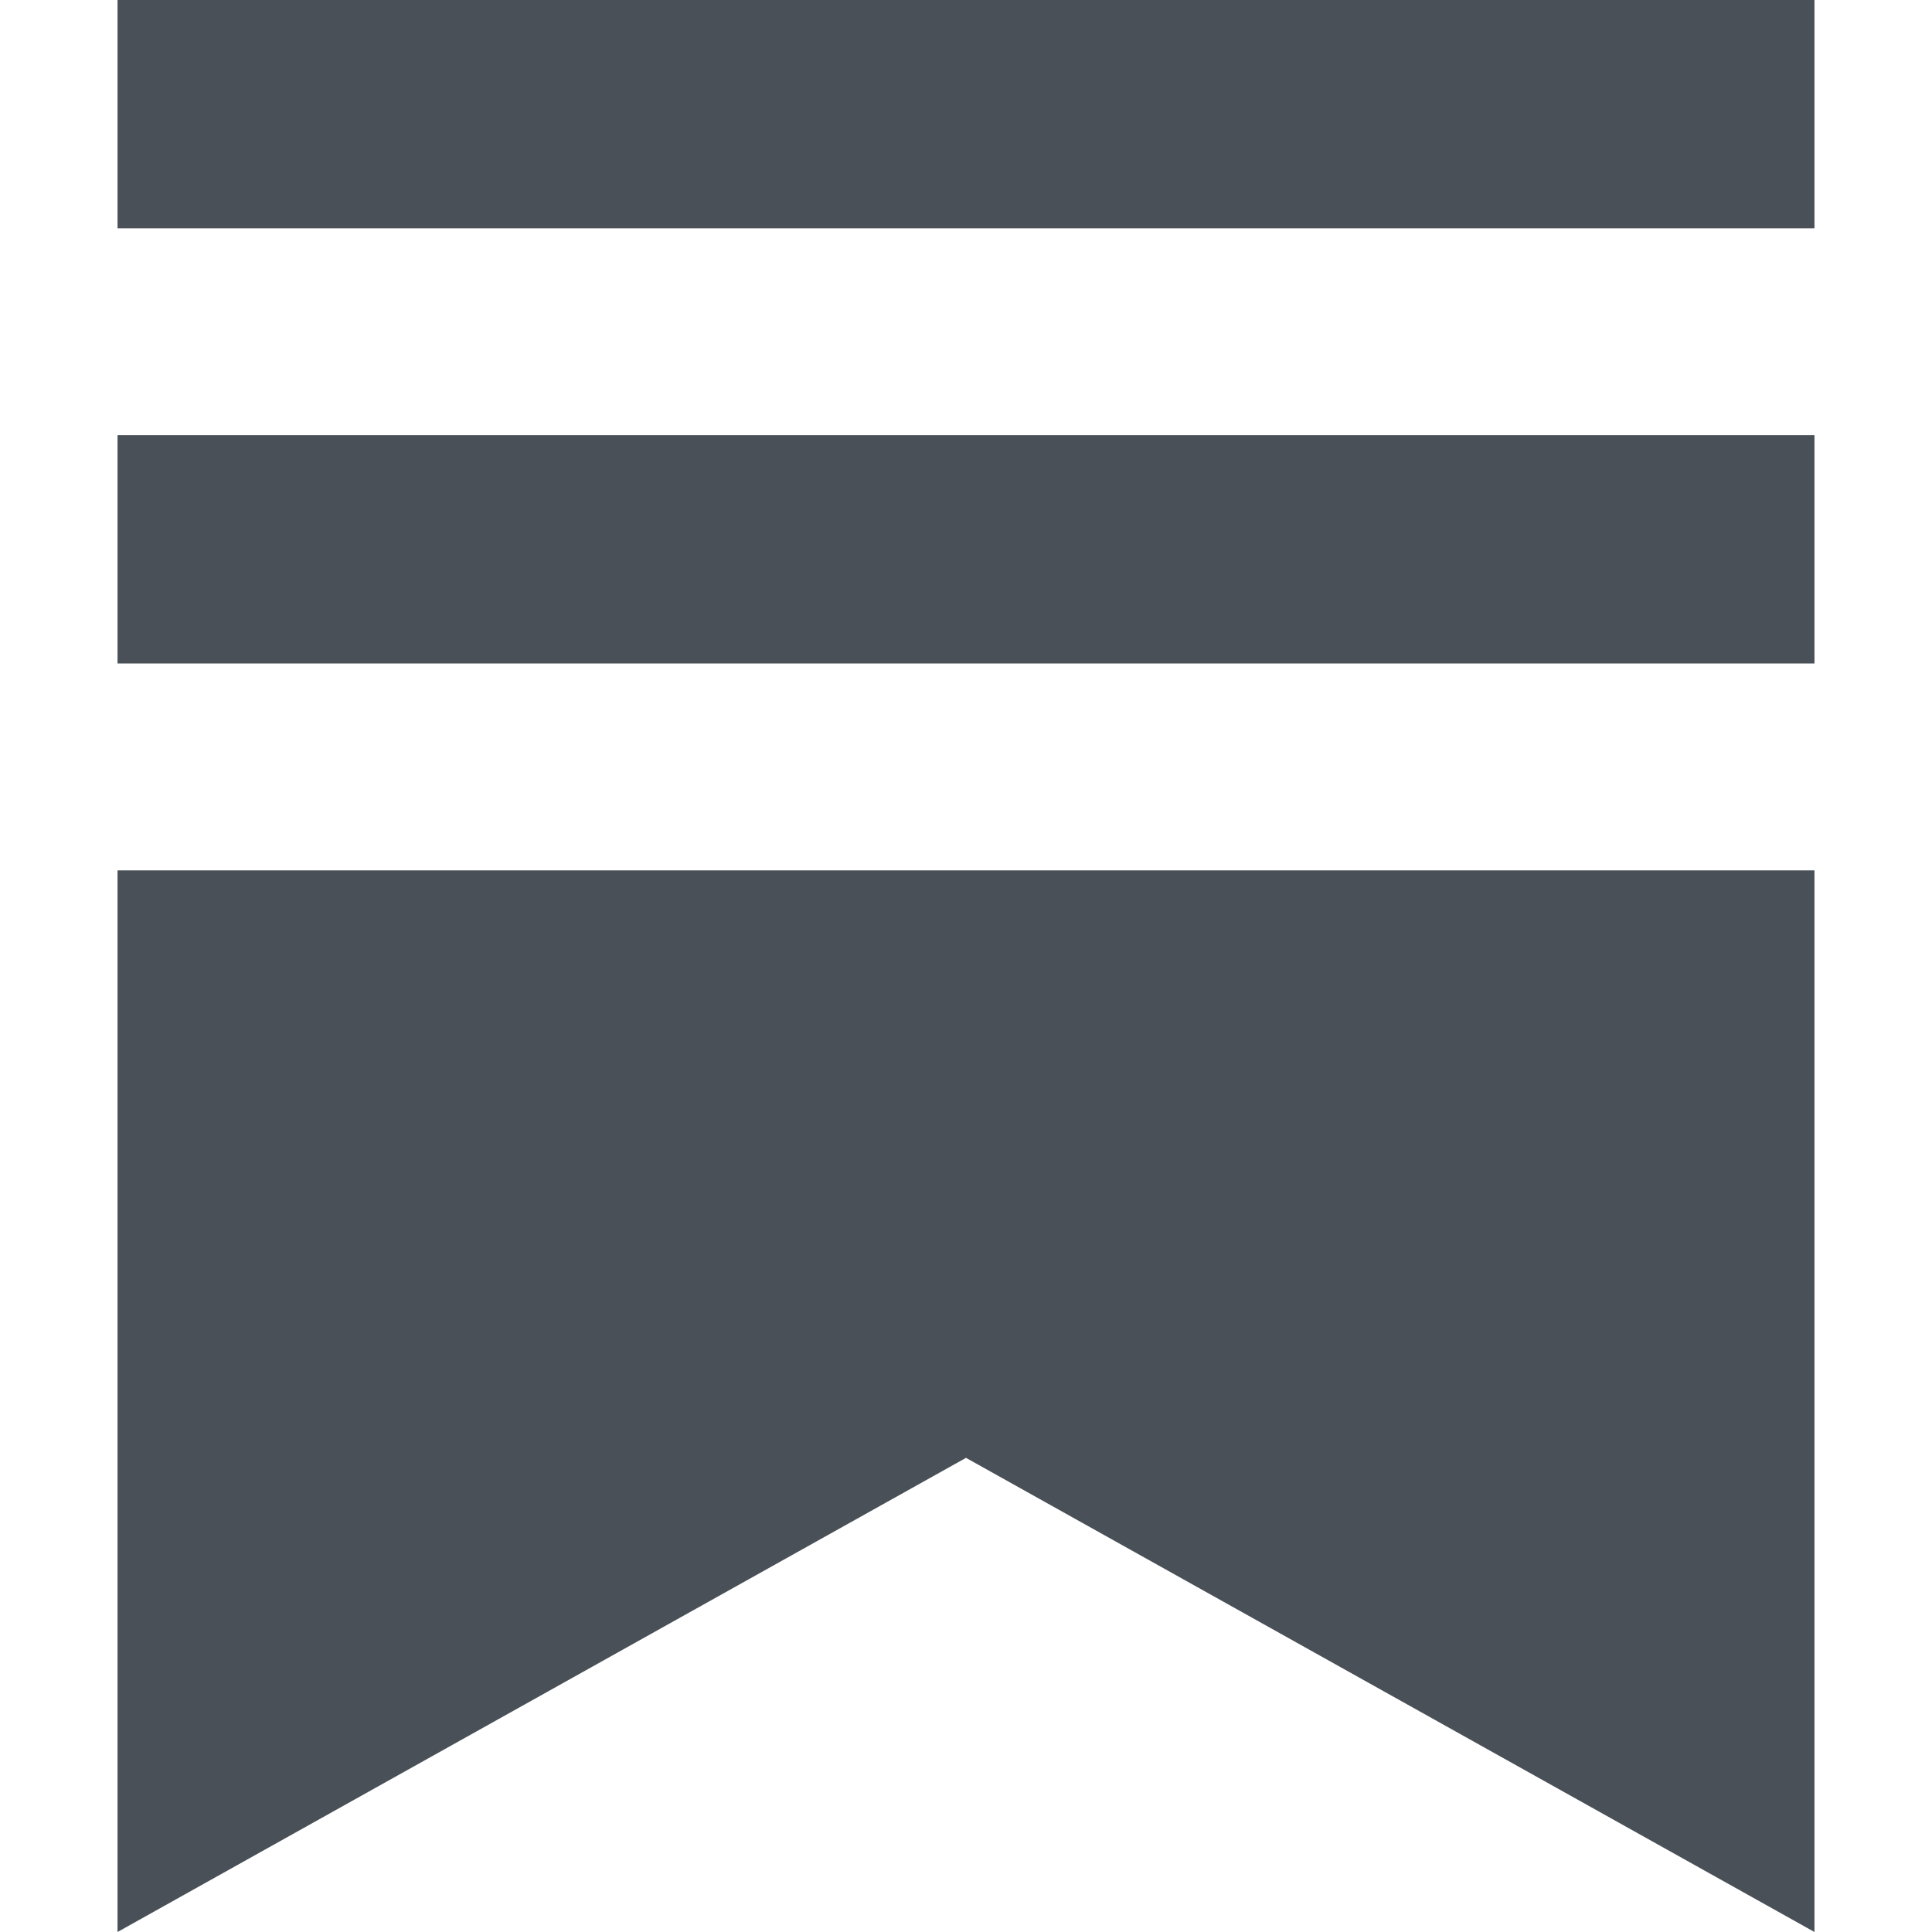 <svg width="24" height="24" fill="#495057" viewBox="0 0 24 24" xmlns="http://www.w3.org/2000/svg">
    <path d="M22.539 8.242H1.46V5.406h21.08v2.836zM1.46 10.812V24L12 18.11 22.54 24V10.812H1.46zM22.54 0H1.46v2.836h21.08V0z"/>
</svg>
